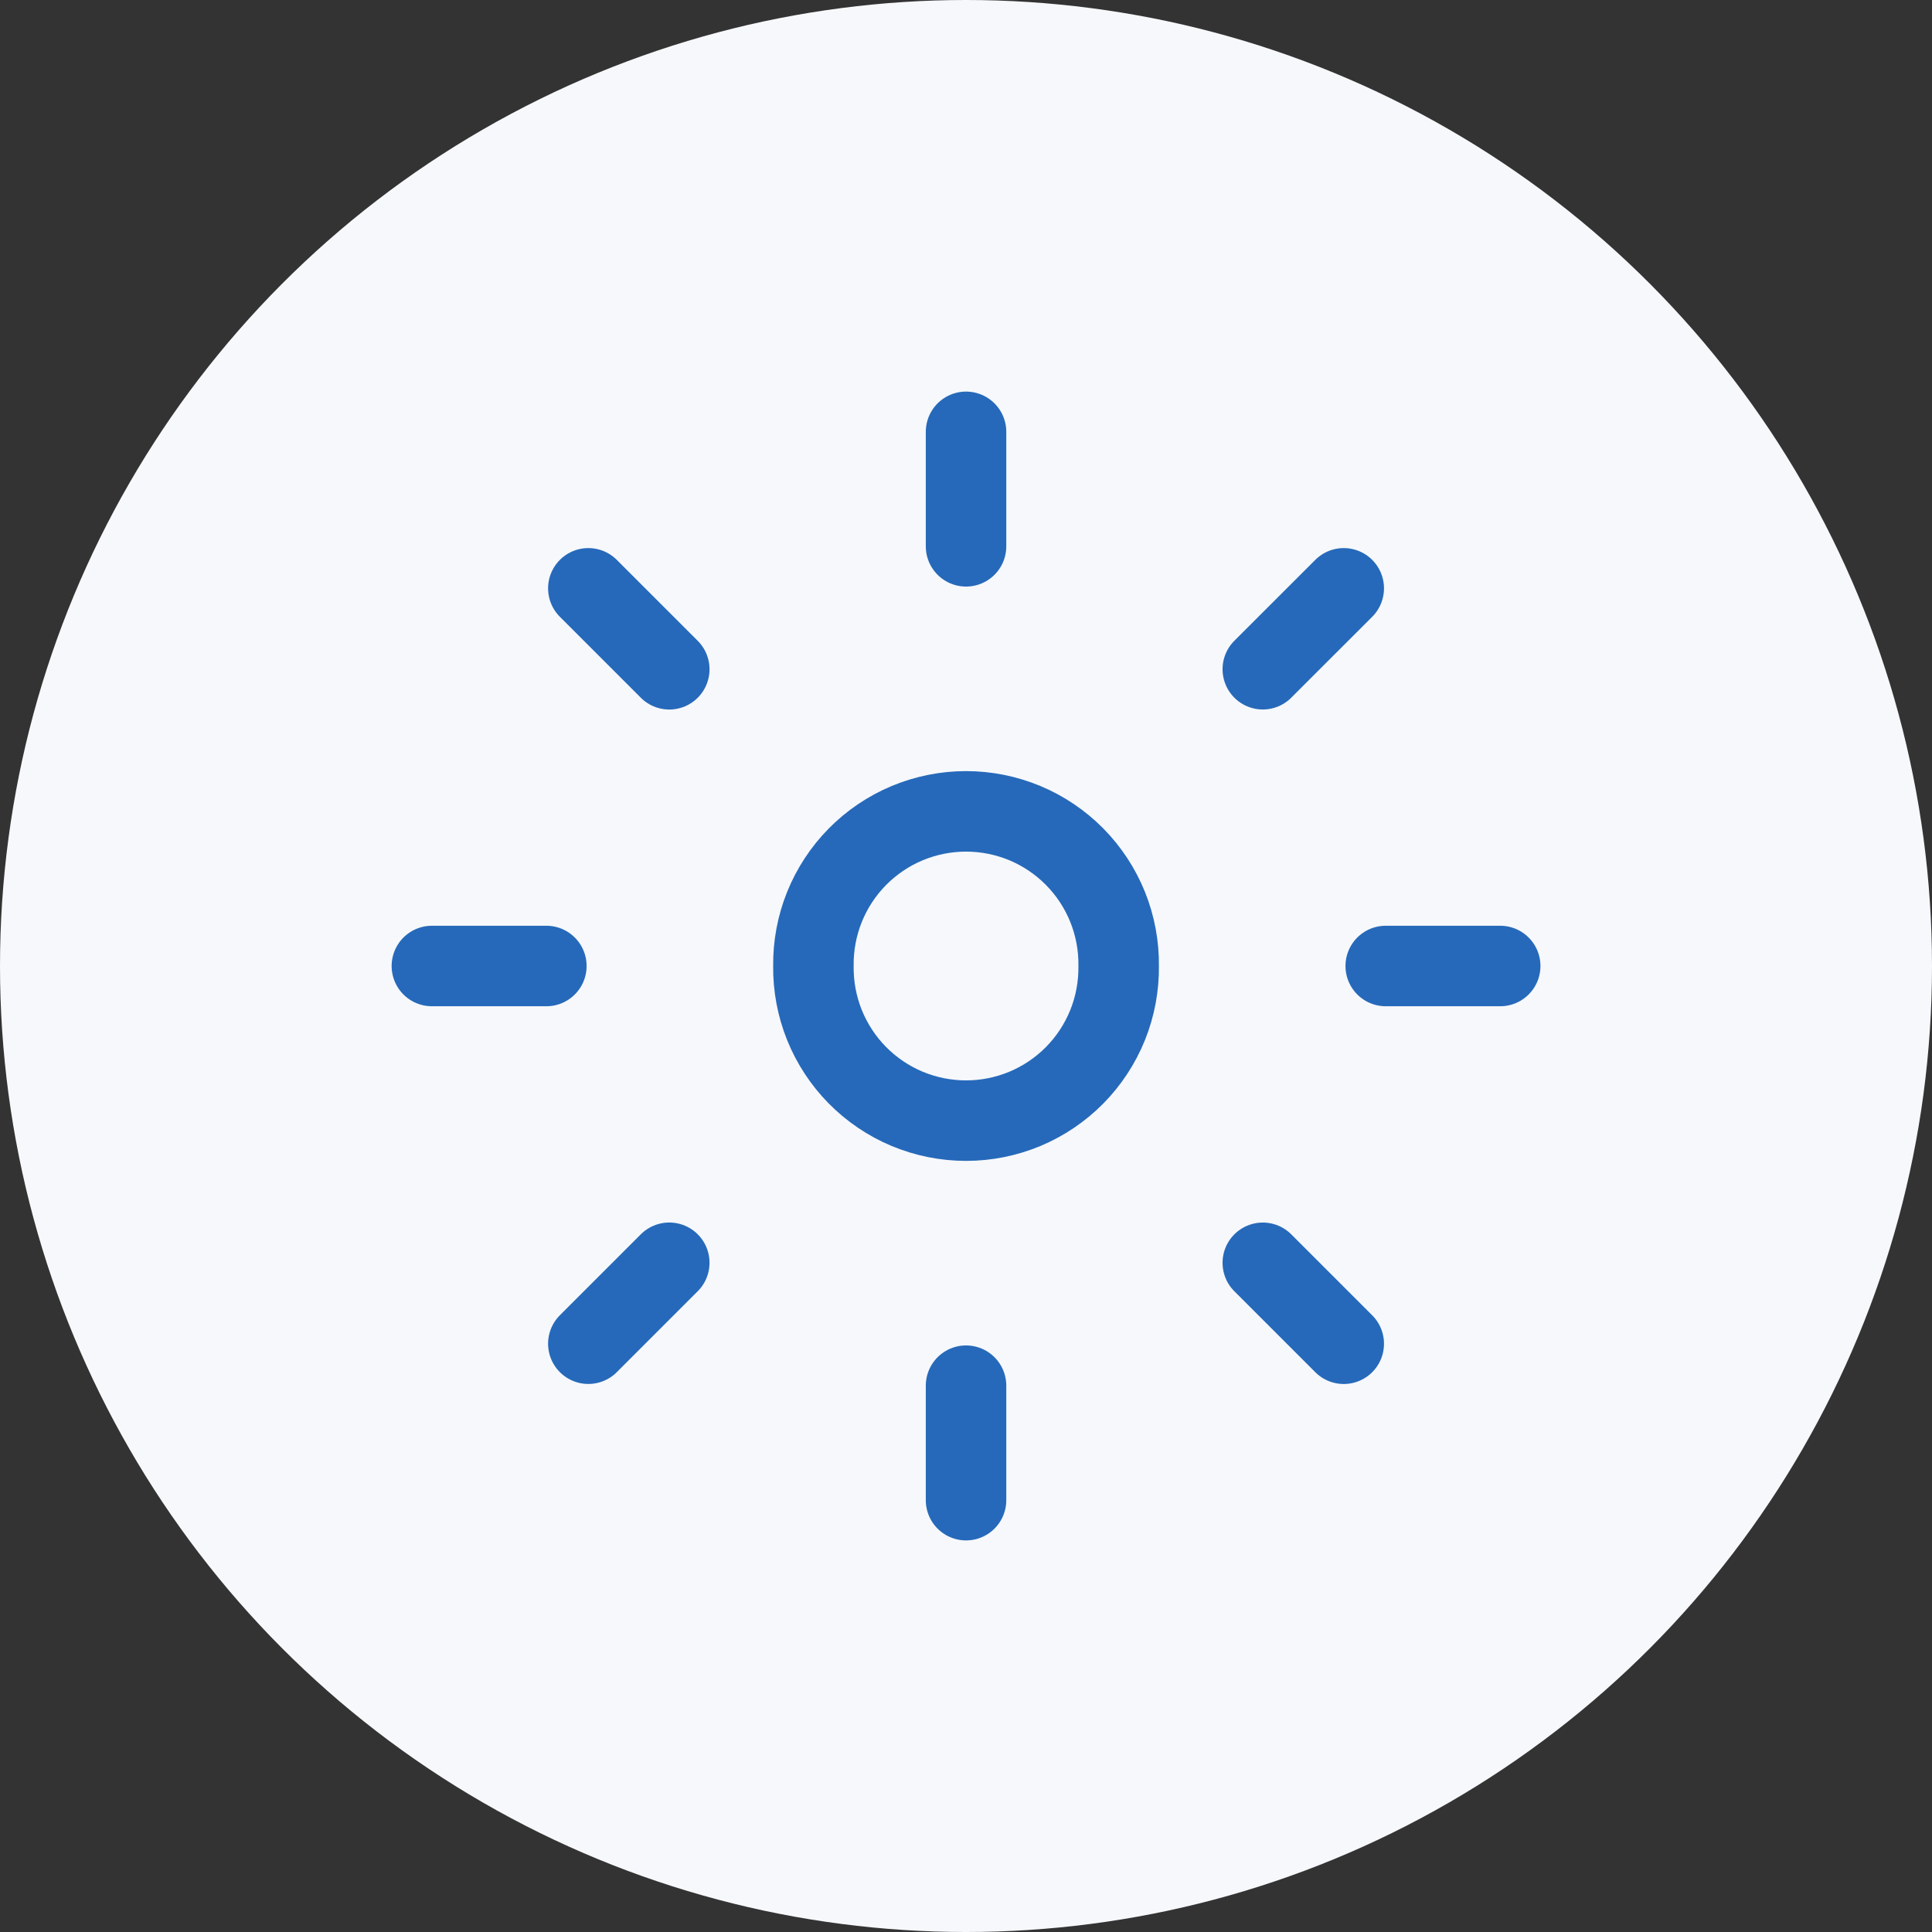 <svg width="48" height="48" viewBox="0 0 48 48" fill="none" xmlns="http://www.w3.org/2000/svg">
<rect x="0" y="0" width="48" height="48" fill="#333333" stroke="none"/>
<circle cx="24" cy="24" r="24" fill="#F6F8FB"/>
<path d="M20.209 24C20.203 24.502 20.296 25.001 20.483 25.466C20.671 25.932 20.949 26.356 21.302 26.714C21.655 27.071 22.075 27.355 22.538 27.549C23.002 27.742 23.499 27.842 24.001 27.842C24.503 27.842 25 27.742 25.464 27.549C25.927 27.355 26.347 27.071 26.7 26.714C27.053 26.356 27.331 25.932 27.519 25.466C27.706 25.001 27.799 24.502 27.793 24C27.799 23.498 27.706 22.999 27.519 22.534C27.331 22.068 27.053 21.644 26.7 21.286C26.347 20.929 25.927 20.645 25.464 20.451C25 20.258 24.503 20.158 24.001 20.158C23.499 20.158 23.002 20.258 22.538 20.451C22.075 20.645 21.655 20.929 21.302 21.286C20.949 21.644 20.671 22.068 20.483 22.534C20.296 22.999 20.203 23.498 20.209 24Z" stroke="#2669BA" stroke-width="2" stroke-linecap="round" stroke-linejoin="round"/>
<path d="M24.001 10.729V13.573" stroke="#2669BA" stroke-width="2" stroke-linecap="round" stroke-linejoin="round"/>
<path d="M24.001 34.427V37.271" stroke="#2669BA" stroke-width="2" stroke-linecap="round" stroke-linejoin="round"/>
<path d="M37.272 24H34.428" stroke="#2669BA" stroke-width="2" stroke-linecap="round" stroke-linejoin="round"/>
<path d="M13.574 24H10.73" stroke="#2669BA" stroke-width="2" stroke-linecap="round" stroke-linejoin="round"/>
<path d="M33.385 14.617L31.374 16.627" stroke="#2669BA" stroke-width="2" stroke-linecap="round" stroke-linejoin="round"/>
<path d="M16.628 31.373L14.617 33.384" stroke="#2669BA" stroke-width="2" stroke-linecap="round" stroke-linejoin="round"/>
<path d="M33.385 33.385L31.374 31.374" stroke="#2669BA" stroke-width="2" stroke-linecap="round" stroke-linejoin="round"/>
<path d="M16.628 16.628L14.617 14.617" stroke="#2669BA" stroke-width="2" stroke-linecap="round" stroke-linejoin="round"/>
</svg>
